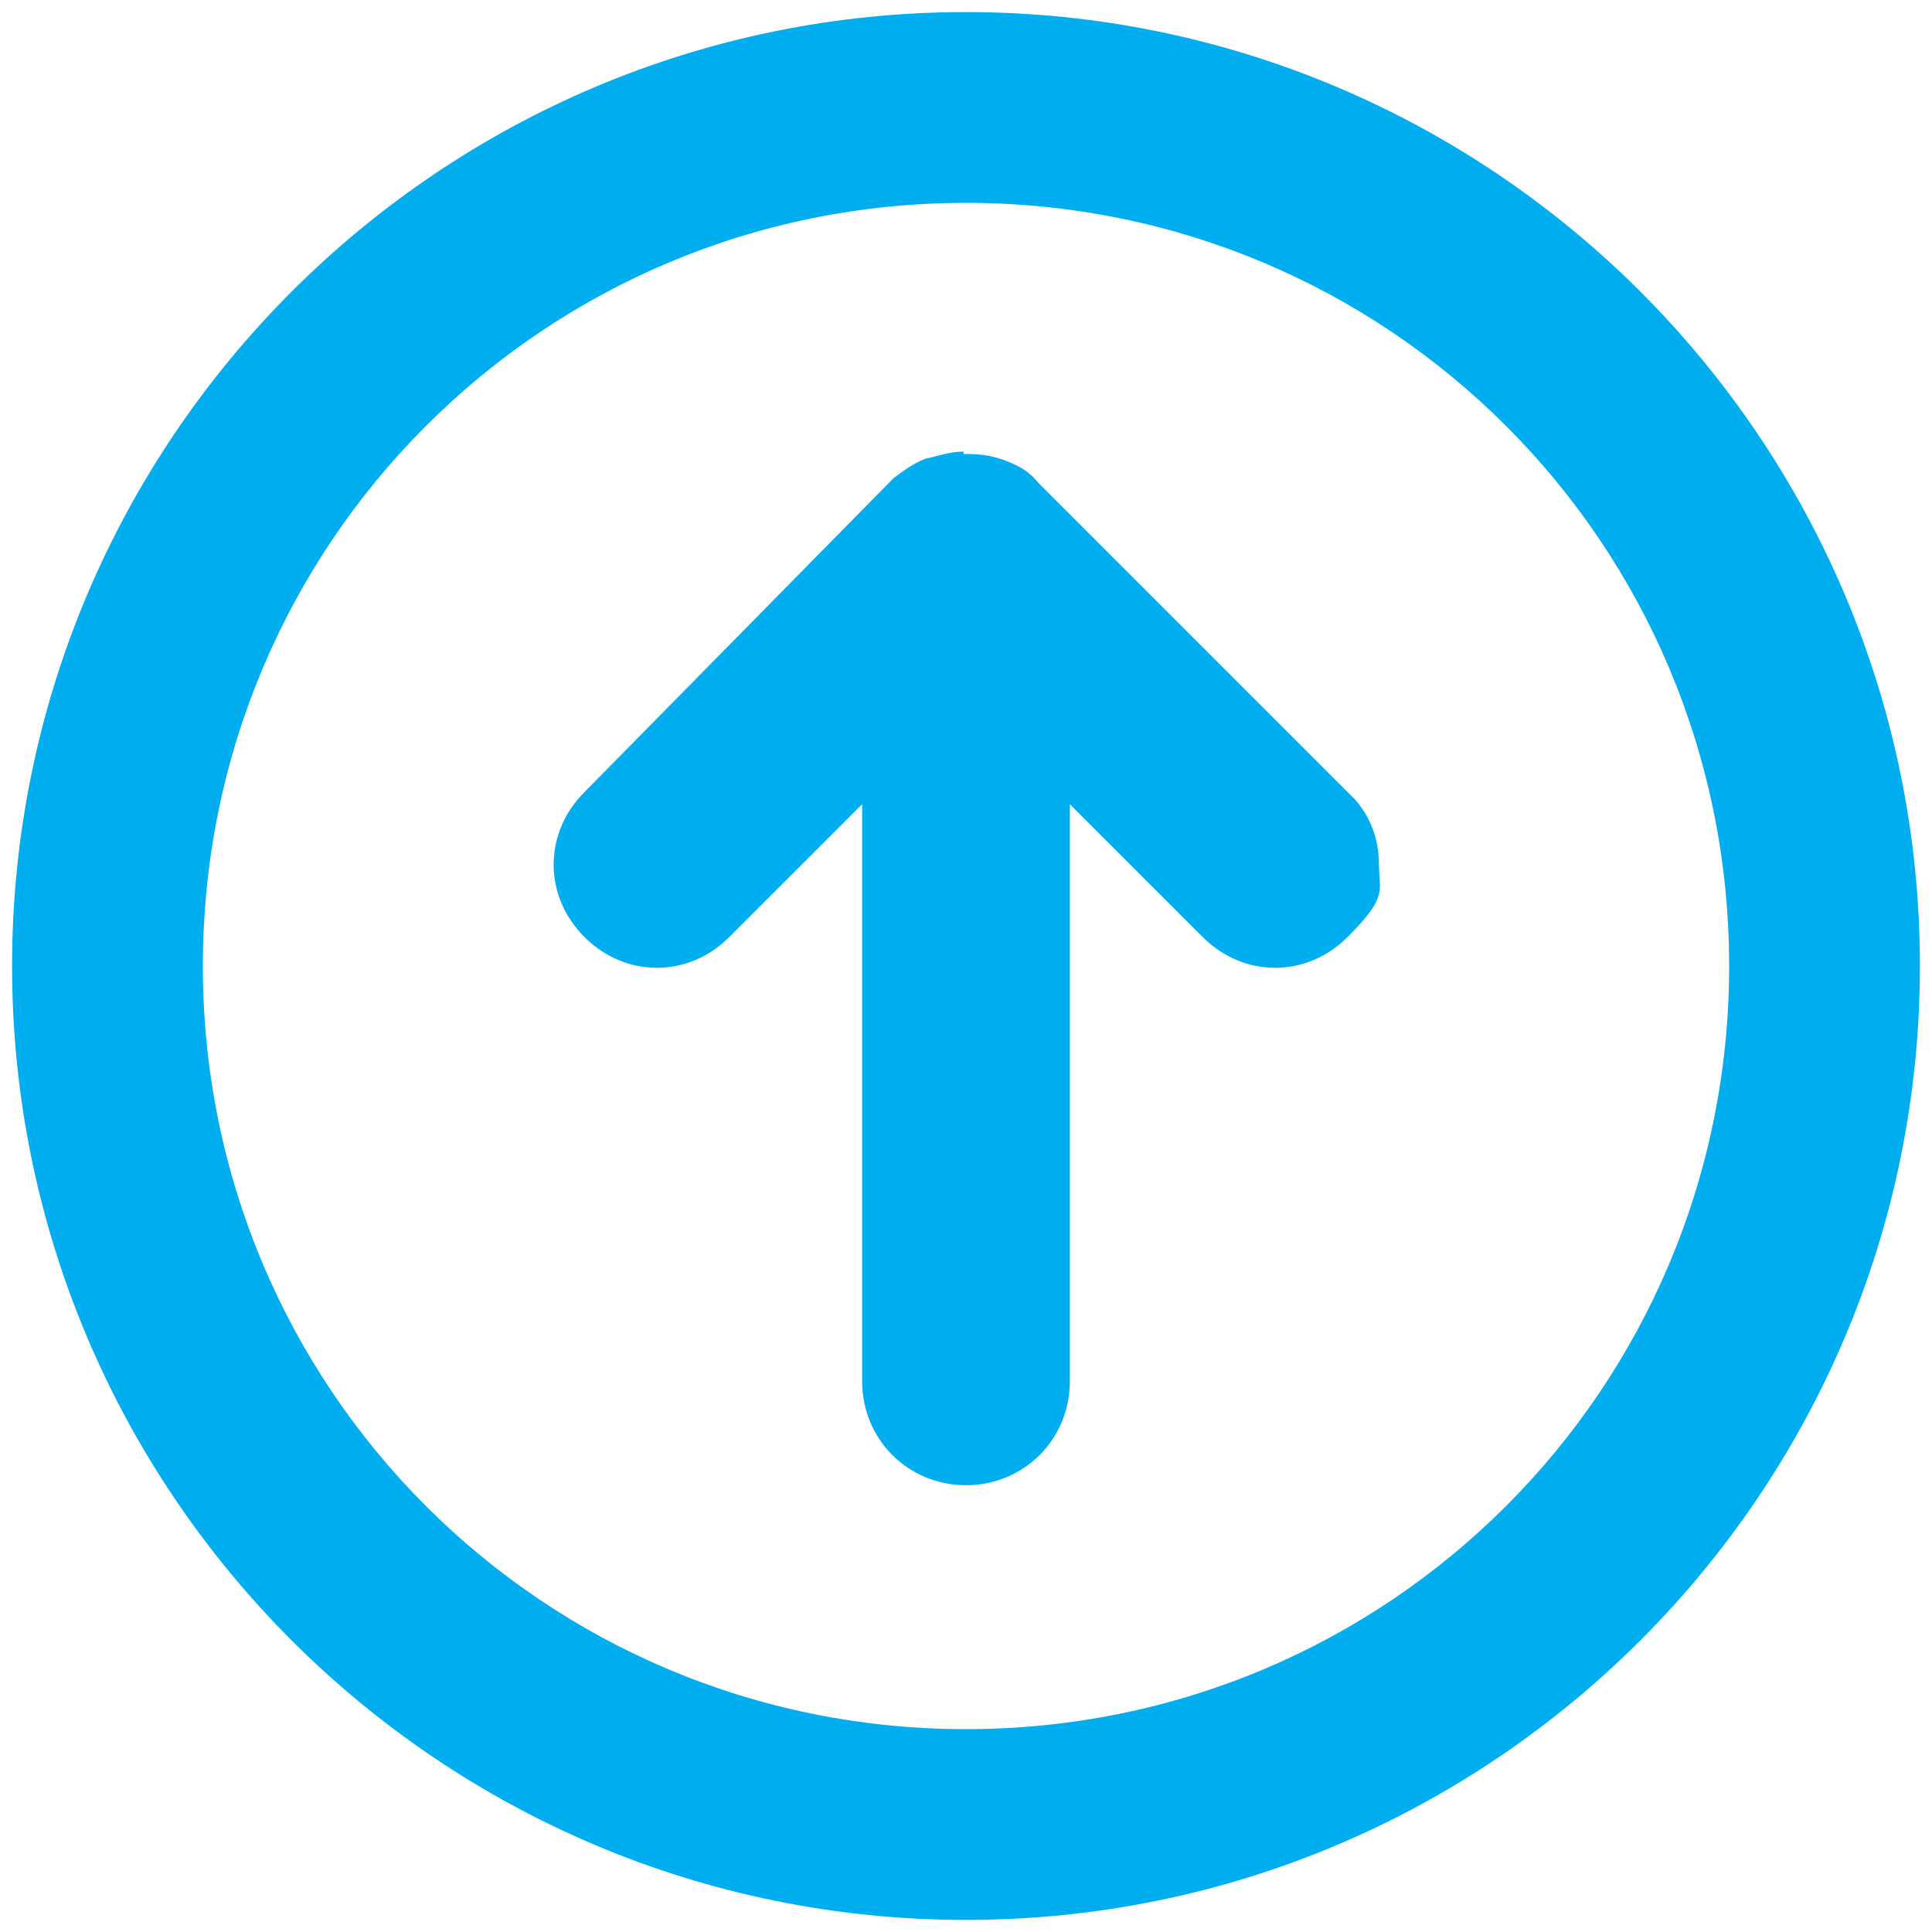 <?xml version="1.0" encoding="UTF-8"?>
<svg xmlns="http://www.w3.org/2000/svg" version="1.1" viewBox="0 0 80 80">
  <defs>
    <style>
      .cls-1 {
        fill: #00aeef;
      }
    </style>
  </defs>
  <!-- Generator: Adobe Illustrator 28.6.0, SVG Export Plug-In . SVG Version: 1.2.0 Build 709)  -->
  <g>
    <g id="Layer_1">
      <g>
        <path class="cls-1" d="M.5,40c0,21.8,17.7,39.5,39.5,39.5s39.5-17.7,39.5-39.5S61.8.5,40,.5.5,18.2.5,40ZM71.6,40c0,17.5-14.1,31.6-31.6,31.6s-31.6-14.1-31.6-31.6,14.1-31.6,31.6-31.6,31.6,14.1,31.6,31.6Z"/>
        <path class="cls-1" d="M39.9,18.7c-.6,0-1.1.2-1.6.3-.5.2-.9.5-1.3.8h0c0,0-12.8,13-12.8,13-1.7,1.7-1.7,4.3,0,6,1.7,1.7,4.3,1.7,6,0l5.5-5.5v23.9c0,2.4,1.9,4.3,4.3,4.3s4.3-1.9,4.3-4.3v-23.9l5.5,5.5c1.7,1.7,4.3,1.7,6,0s1.3-1.9,1.3-3-.4-2.2-1.3-3l-12.8-12.8h0c-.4-.5-.8-.7-1.3-.9-.5-.2-1-.3-1.6-.3h0c0,0,0,0-.2,0q0,0,0,0t0,0,0,0,0,0c0,0,0,0,0,0h0Z"/>
      </g>
    </g>
  </g>
</svg>